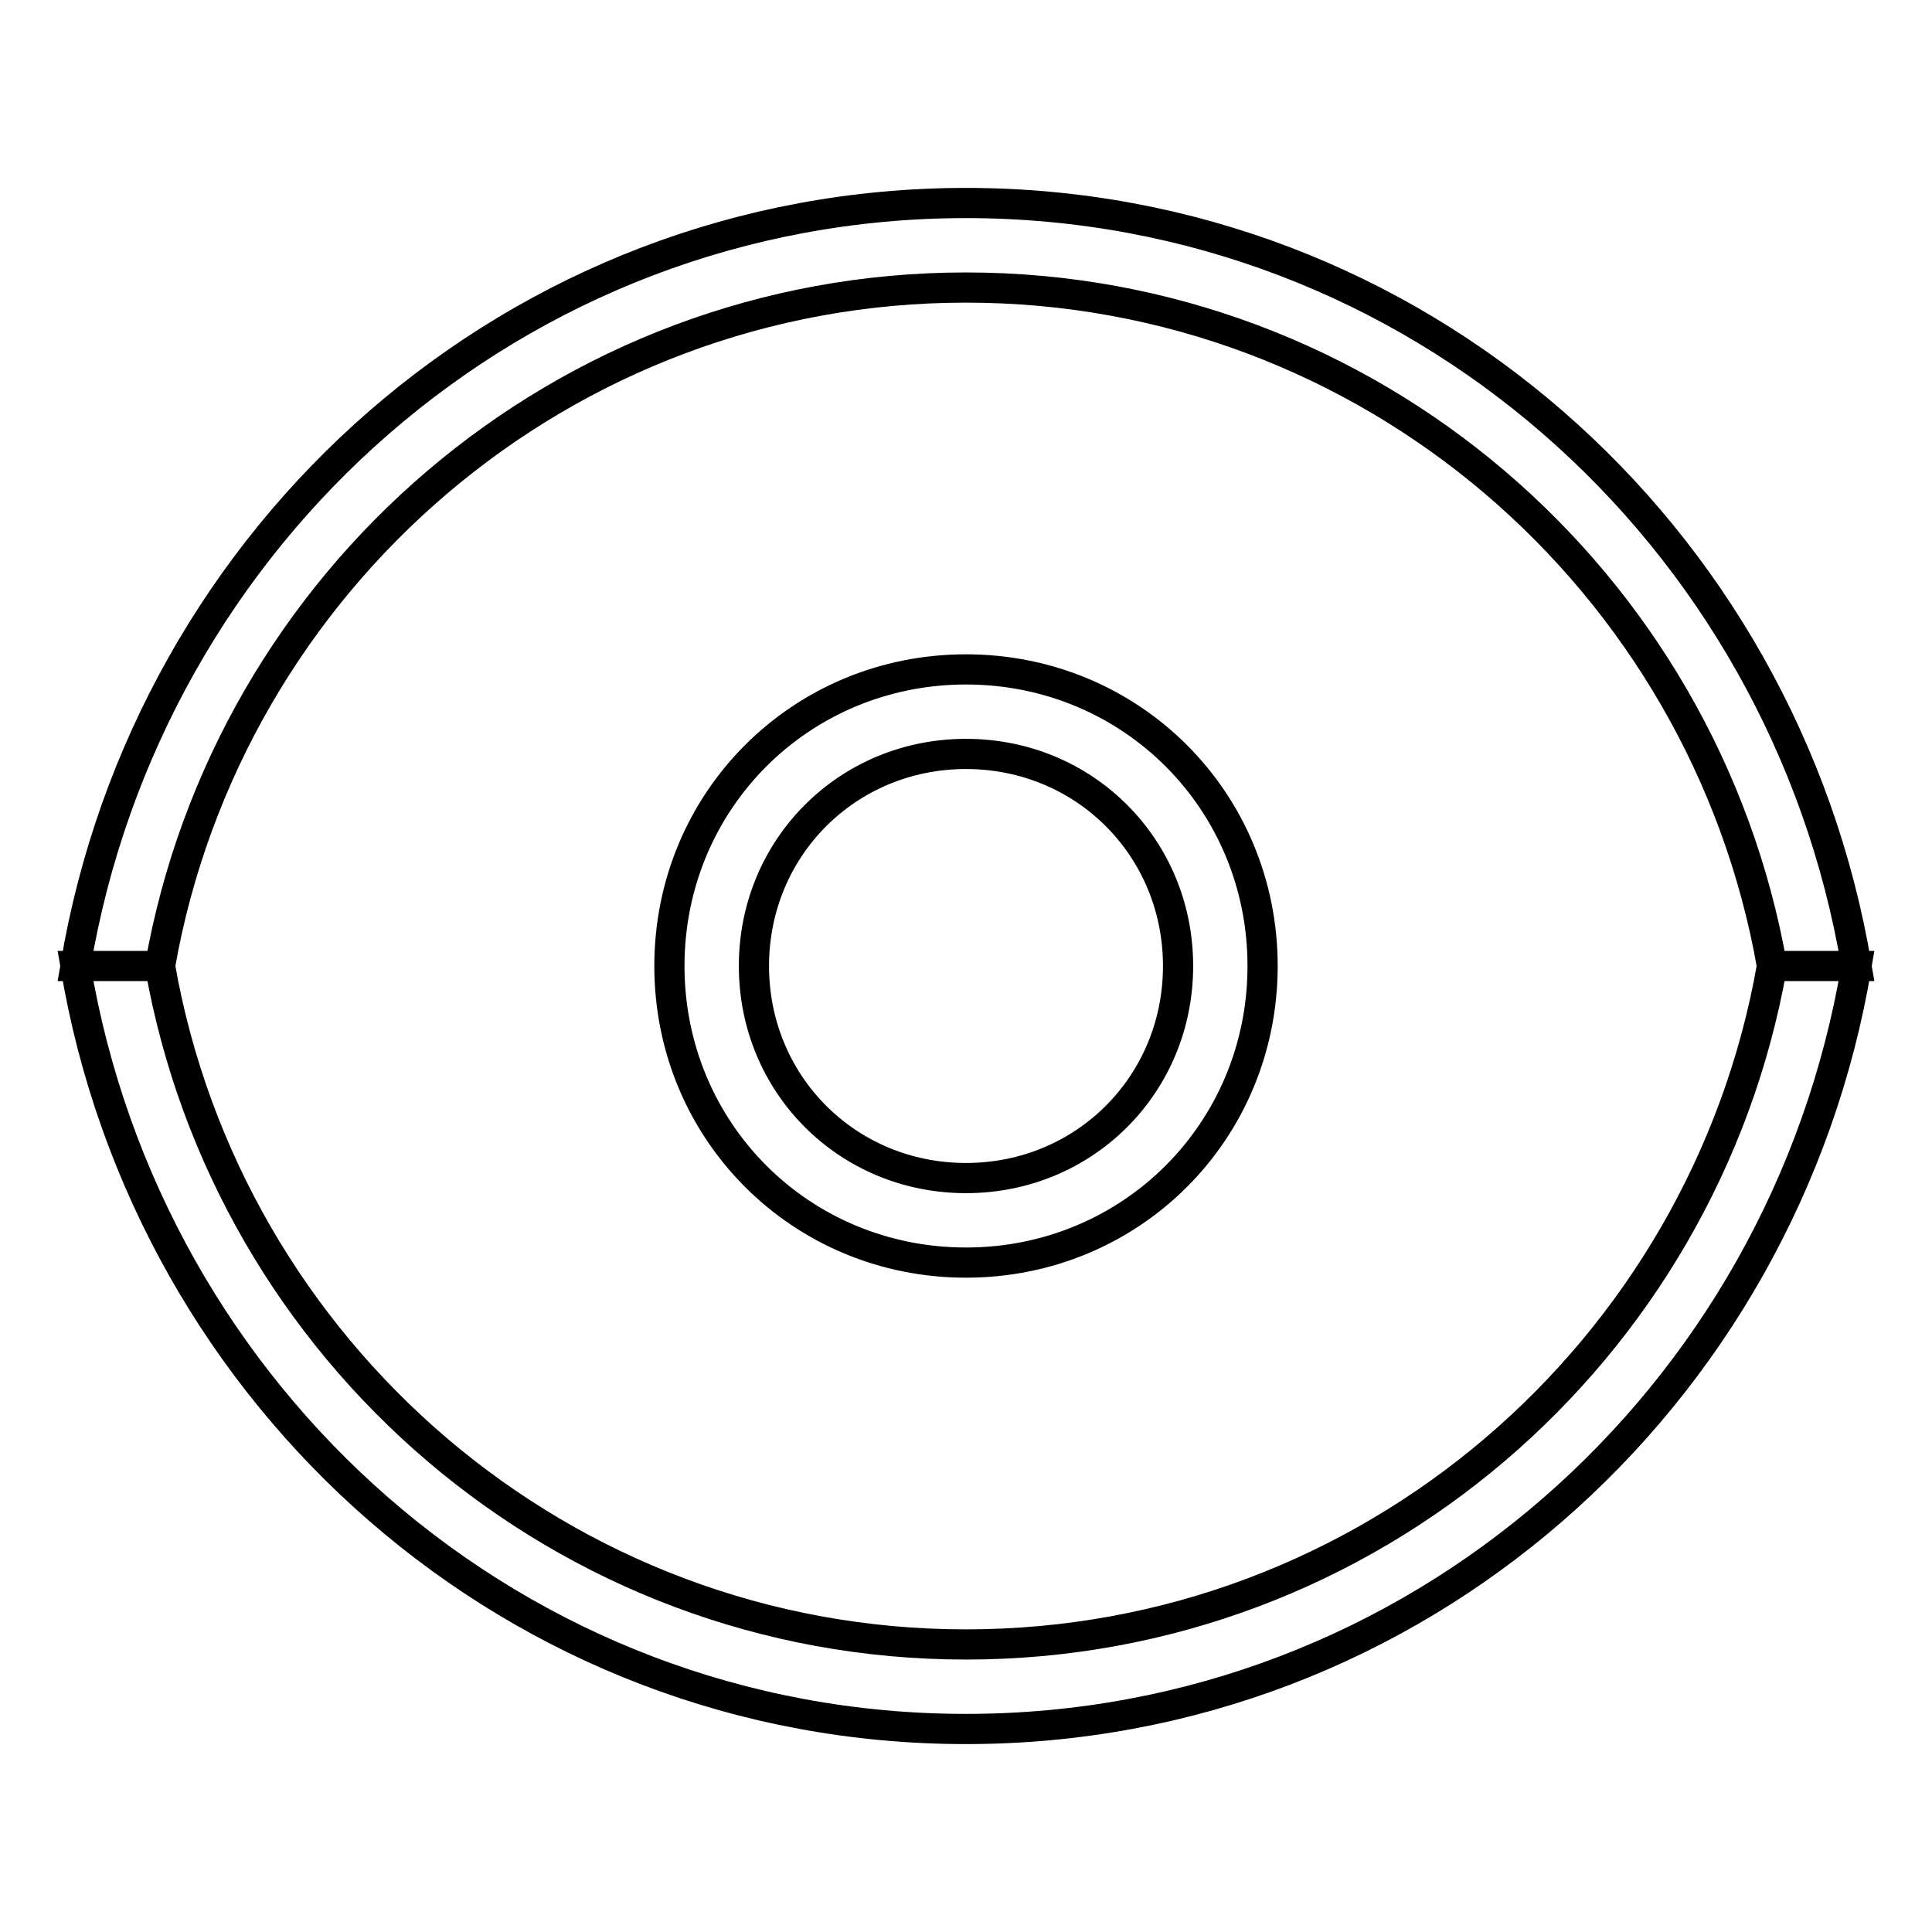 <?xml version="1.0" encoding="utf-8"?>
<!-- Svg Vector Icons : http://www.onlinewebfonts.com/icon -->
<!DOCTYPE svg PUBLIC "-//W3C//DTD SVG 1.1//EN" "http://www.w3.org/Graphics/SVG/1.1/DTD/svg11.dtd">
<svg version="1.1" xmlns="http://www.w3.org/2000/svg" xmlns:xlink="http://www.w3.org/1999/xlink" x="0px" y="0px" viewBox="0 0 256 256" enable-background="new 0 0 256 256" xml:space="preserve">
<g> <path stroke-width="4" fill-opacity="0" stroke="#000000"  d="M128,38.1c-53.4,0-97.8,38.8-106.8,89.9H10C19.6,70.7,68.4,26.9,128,26.9c59.6,0,108.4,43.8,118,101.1 h-11.2C225.8,76.9,181.4,38.1,128,38.1z M88.7,128c0-21.9,17.4-39.3,39.3-39.3c21.9,0,39.3,17.4,39.3,39.3 c0,21.9-17.4,39.3-39.3,39.3C106.1,167.3,88.7,149.9,88.7,128z M156.1,128c0-15.7-12.4-28.1-28.1-28.1S99.9,112.3,99.9,128 c0,15.7,12.4,28.1,28.1,28.1S156.1,143.7,156.1,128z M128,217.9c53.4,0,97.8-38.8,106.8-89.9H246c-9.6,57.3-58.4,101.1-118,101.1 c-59.6,0-108.4-43.8-118-101.1h11.2C30.2,179.1,74.6,217.9,128,217.9z"/></g>
</svg>